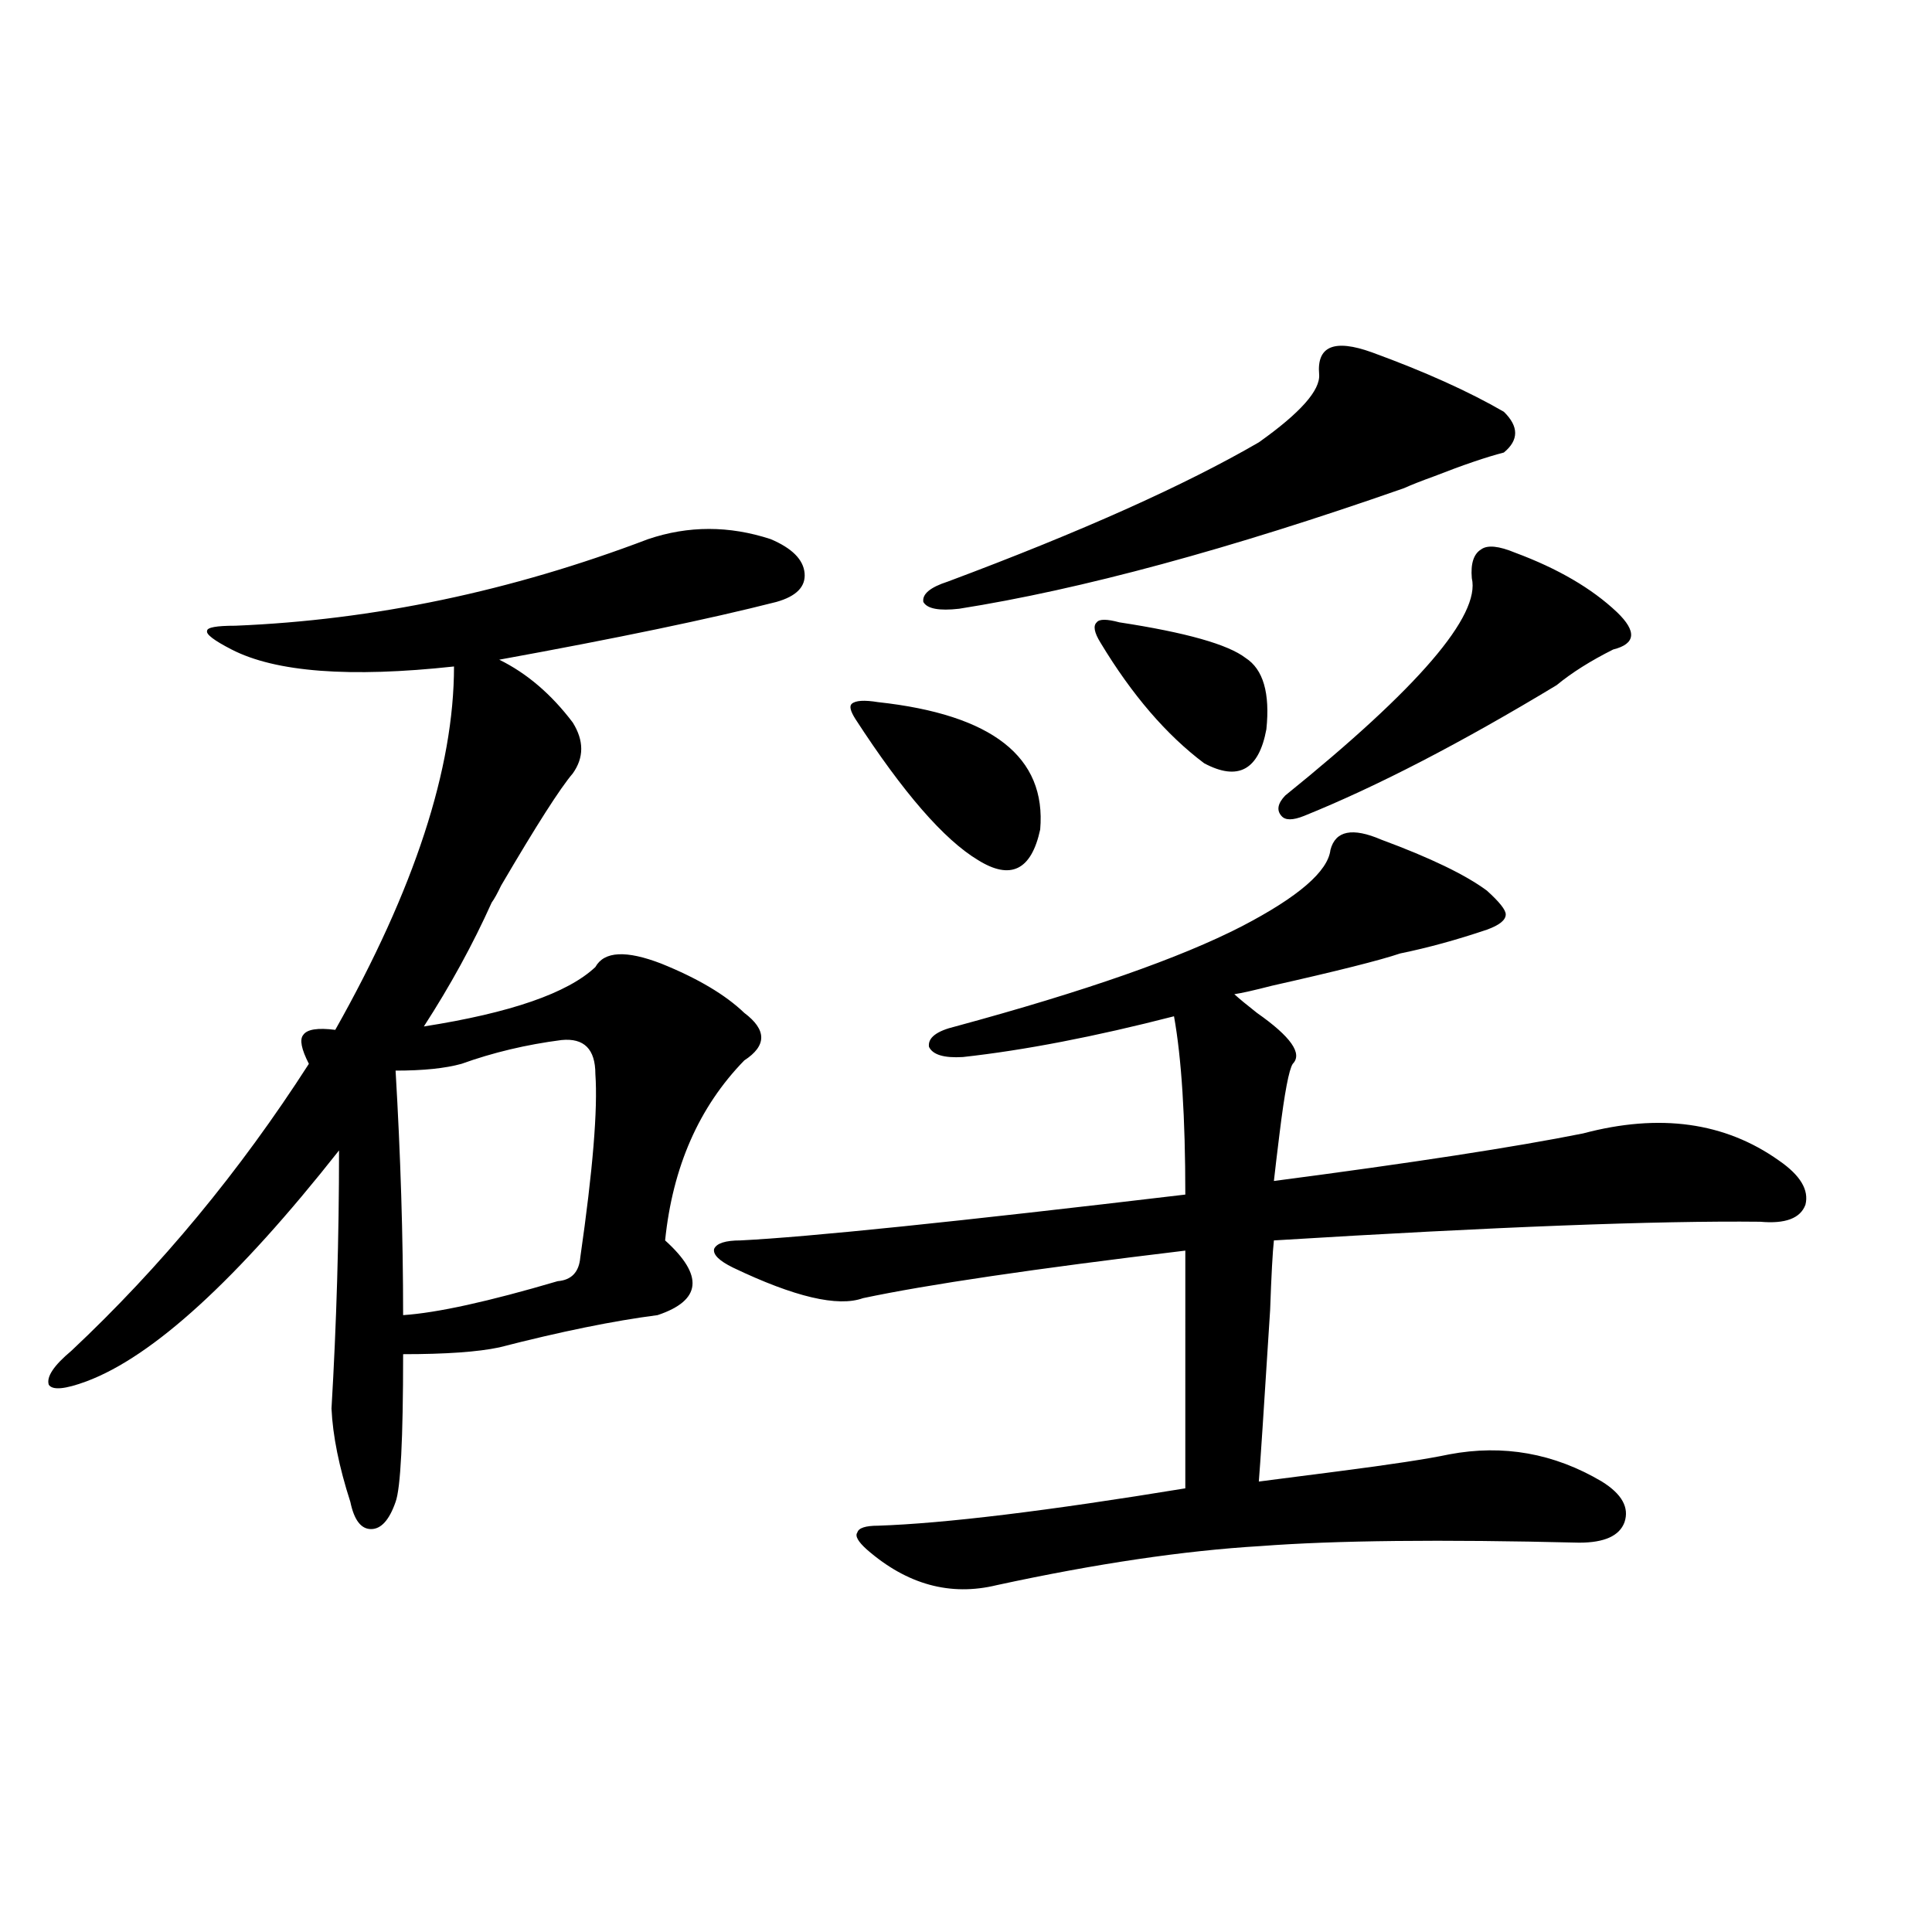 <?xml version="1.0" encoding="utf-8"?>
<!-- Generator: Adobe Illustrator 16.0.0, SVG Export Plug-In . SVG Version: 6.00 Build 0)  -->
<!DOCTYPE svg PUBLIC "-//W3C//DTD SVG 1.1//EN" "http://www.w3.org/Graphics/SVG/1.1/DTD/svg11.dtd">
<svg version="1.1" id="图层_1" xmlns="http://www.w3.org/2000/svg" xmlns:xlink="http://www.w3.org/1999/xlink" x="0px" y="0px"
	 width="1000px" height="1000px" viewBox="0 0 1000 1000" enable-background="new 0 0 1000 1000" xml:space="preserve">
<path d="M335.479,279.051c20.808-7.031,41.95-7.031,63.413,0c11.052,4.697,16.905,10.547,17.561,17.578
	c0.641,7.031-4.237,12.017-14.634,14.941c-34.48,8.789-82.284,18.76-143.411,29.883c14.299,7.031,26.981,17.881,38.048,32.52
	c5.854,9.38,5.854,18.169,0,26.367c-6.509,7.622-18.871,26.958-37.072,58.008c-1.951,4.106-3.582,7.031-4.878,8.789
	c-9.756,21.685-21.463,43.066-35.121,64.16c44.877-7.031,74.465-17.275,88.778-30.762c4.543-8.198,15.93-8.789,34.146-1.758
	c18.856,7.622,33.17,16.123,42.926,25.488c11.707,8.789,11.707,17.002,0,24.609c-23.414,24.033-37.072,55.083-40.975,93.164
	c20.152,18.169,18.856,31.064-3.902,38.672c-22.773,2.939-50.09,8.501-81.949,16.699c-11.066,2.349-27.651,3.516-49.755,3.516
	c0,43.945-1.311,69.434-3.902,76.465c-3.262,9.38-7.484,14.063-12.683,14.063c-5.213,0-8.78-4.683-10.731-14.063
	c-5.854-18.154-9.115-34.277-9.756-48.34c2.592-43.945,3.902-88.467,3.902-133.594c-52.682,66.797-96.263,106.65-130.729,119.531
	c-11.066,4.106-17.561,4.697-19.512,1.758c-1.311-4.092,2.592-9.956,11.707-17.578c46.173-43.354,87.147-92.861,122.924-148.535
	c-3.902-7.607-4.878-12.593-2.927-14.941c1.951-2.925,7.47-3.804,16.585-2.637c40.975-72.646,61.462-135.352,61.462-188.086
	c-53.992,5.864-92.36,2.939-115.119-8.789c-9.115-4.683-13.338-7.91-12.683-9.668c0-1.758,4.878-2.637,14.634-2.637
	C193.364,320.95,264.582,306.009,335.479,279.051z M290.603,538.328c-18.216,2.349-35.456,6.455-51.706,12.305
	c-8.46,2.349-19.847,3.516-34.146,3.516c2.592,43.945,3.902,86.133,3.902,126.563c17.561-1.167,44.222-7.031,79.998-17.578
	c7.149-0.576,11.052-4.683,11.707-12.305c6.494-45.112,9.101-76.753,7.805-94.922C308.163,543.025,302.31,537.161,290.603,538.328z
	 M714.982,434.617c25.365,9.38,43.566,18.169,54.633,26.367c6.494,5.864,9.756,9.971,9.756,12.305c0,2.939-3.262,5.576-9.756,7.91
	c-15.609,5.273-30.578,9.38-44.877,12.305c-10.411,3.516-32.529,9.092-66.34,16.699c-9.115,2.349-15.609,3.818-19.512,4.395
	c2.592,2.349,6.494,5.576,11.707,9.668c17.561,12.305,23.734,21.094,18.536,26.367c-1.951,2.939-4.237,14.941-6.829,36.035
	c-1.311,10.547-2.286,18.76-2.927,24.609c71.538-9.365,124.875-17.578,159.996-24.609c39.664-10.547,73.489-5.85,101.461,14.063
	c11.052,7.622,15.609,15.244,13.658,22.852c-2.606,7.031-10.411,9.971-23.414,8.789c-53.337-0.576-137.237,2.637-251.701,9.668
	c-0.655,5.864-1.311,17.881-1.951,36.035c-3.262,51.567-5.213,81.162-5.854,88.77c9.101-1.167,22.759-2.925,40.975-5.273
	c27.316-3.516,46.493-6.44,57.56-8.789c27.957-5.273,54.298-0.576,79.022,14.063c10.396,6.455,14.299,13.486,11.707,21.094
	c-2.606,7.031-10.411,10.547-23.414,10.547c-71.553-1.758-126.506-1.167-164.874,1.758c-39.679,2.349-85.211,9.092-136.582,20.215
	c-24.069,5.864-46.508-0.288-67.315-18.457c-4.558-4.092-6.188-7.031-4.878-8.789c0.641-2.334,4.223-3.516,10.731-3.516
	c34.466-1.167,87.468-7.607,159.021-19.336V647.313c-78.047,9.38-133.655,17.578-166.825,24.609
	c-13.018,4.697-35.456-0.576-67.315-15.82c-7.164-3.516-10.411-6.729-9.756-9.668c1.296-2.925,5.854-4.395,13.658-4.395
	c35.121-1.758,111.857-9.668,230.238-23.73c0-39.839-1.951-70.601-5.854-92.285c-40.975,10.547-77.406,17.578-109.266,21.094
	c-9.756,0.591-15.609-1.167-17.561-5.273c-0.655-4.683,3.902-8.198,13.658-10.547c66.98-18.154,116.415-35.444,148.289-51.855
	c29.268-15.229,44.542-28.413,45.853-39.551C691.233,429.935,700.014,428.177,714.982,434.617z M454.501,363.426
	c59.176,6.455,87.147,28.428,83.9,65.918c-4.558,21.094-15.289,26.367-32.194,15.82c-17.561-10.547-38.703-34.854-63.413-72.949
	c-2.606-4.092-3.262-6.729-1.951-7.91C442.794,362.547,447.337,362.259,454.501,363.426z M710.104,182.371
	c27.316,9.971,50.075,20.215,68.291,30.762c7.805,7.622,7.805,14.653,0,21.094c-9.115,2.349-21.143,6.455-36.097,12.305
	c-6.509,2.349-11.707,4.395-15.609,6.152c-90.409,31.641-167.16,52.446-230.238,62.402c-10.411,1.182-16.585,0-18.536-3.516
	c-0.655-4.092,3.567-7.607,12.683-10.547c68.932-25.776,122.589-49.795,160.972-72.07c21.463-15.229,31.859-26.943,31.219-35.156
	C681.478,179.158,690.593,175.34,710.104,182.371z M579.376,322.117c34.466,5.273,56.249,11.426,65.364,18.457
	c9.101,5.864,12.683,18.169,10.731,36.914c-3.902,21.094-14.634,26.958-32.194,17.578c-19.512-14.639-37.407-35.444-53.657-62.402
	c-3.262-5.273-3.902-8.789-1.951-10.547C568.965,320.359,572.867,320.359,579.376,322.117z M784.249,286.082
	c22.104,8.213,39.664,18.457,52.682,30.762c10.396,9.971,9.756,16.411-1.951,19.336c-11.707,5.864-21.463,12.017-29.268,18.457
	c-49.435,29.883-93.016,52.446-130.729,67.676c-5.854,2.349-9.756,2.349-11.707,0c-2.606-2.925-1.951-6.44,1.951-10.547
	c68.932-55.659,101.126-93.164,96.583-112.5c-0.655-7.607,0.976-12.593,4.878-14.941
	C769.936,281.99,775.789,282.566,784.249,286.082z"/>
</svg>
